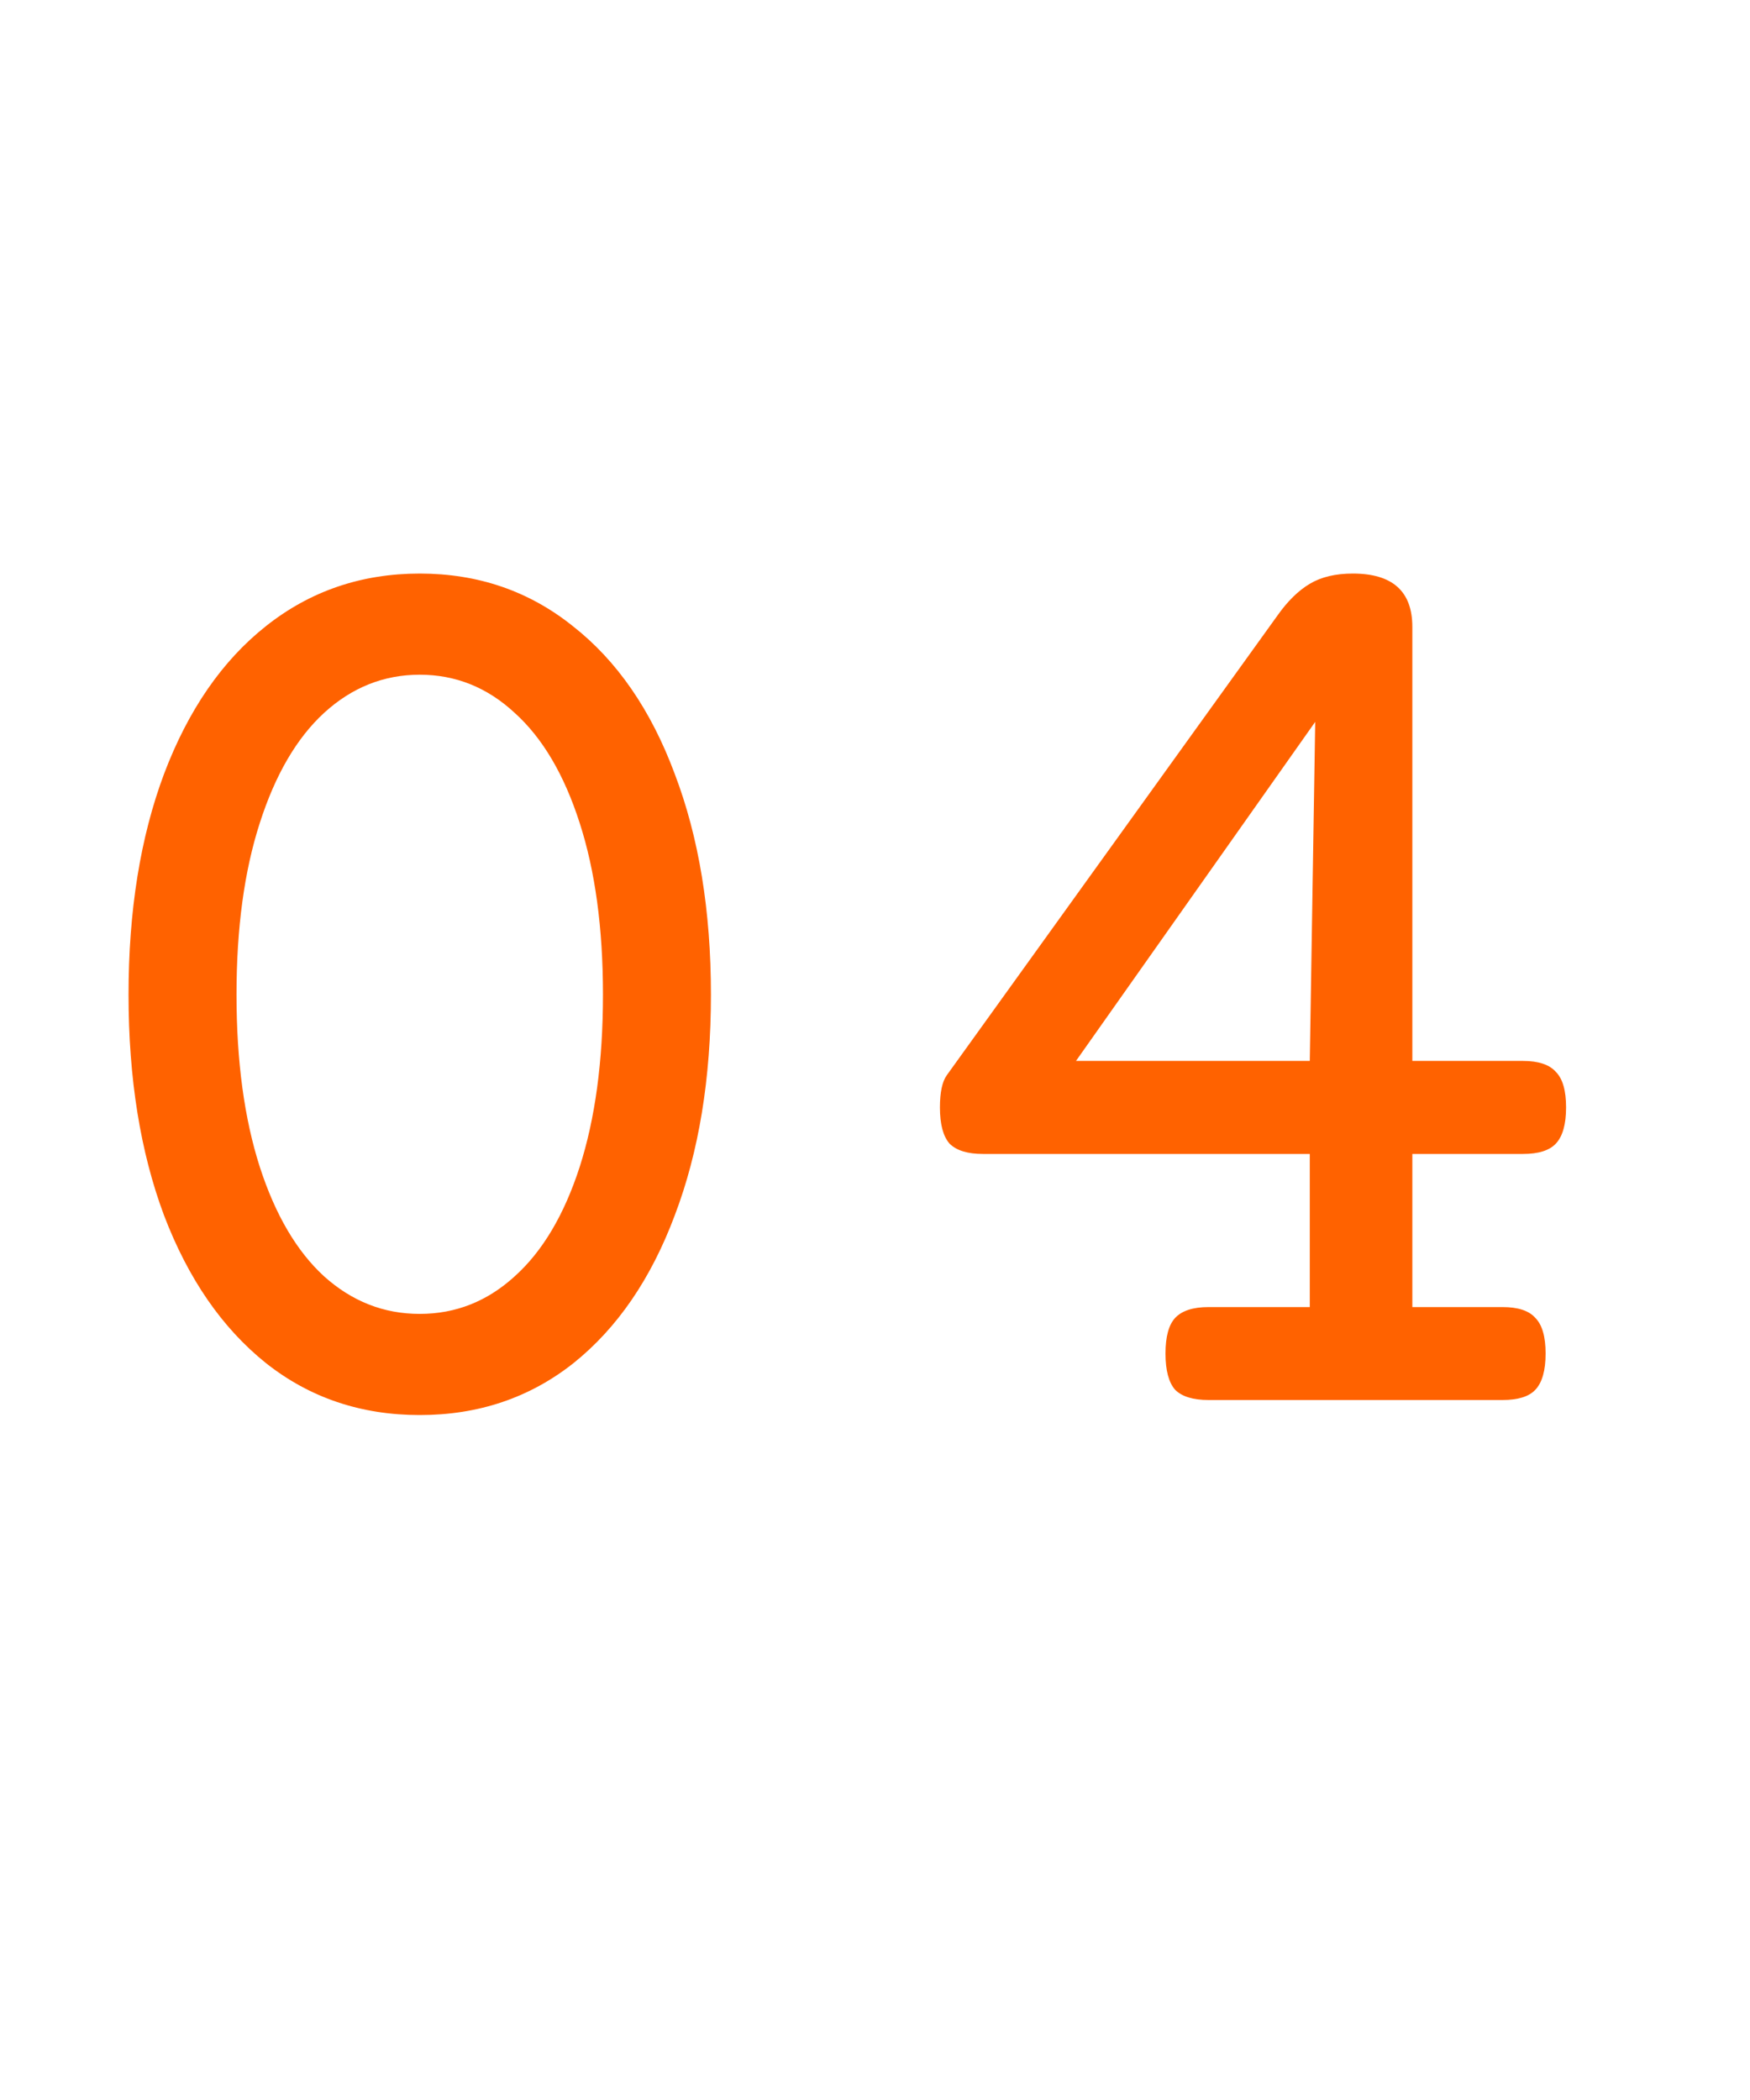 <?xml version="1.0" encoding="UTF-8"?> <svg xmlns="http://www.w3.org/2000/svg" width="20" height="24" viewBox="0 0 20 24" fill="none"><path d="M4.797 6.555C5.464 6.555 6.047 6.755 6.547 7.156C7.052 7.552 7.44 8.115 7.711 8.844C7.987 9.568 8.125 10.409 8.125 11.367C8.125 12.325 7.987 13.167 7.711 13.891C7.44 14.615 7.055 15.177 6.555 15.578C6.055 15.974 5.469 16.172 4.797 16.172C4.125 16.172 3.539 15.974 3.039 15.578C2.539 15.177 2.151 14.615 1.875 13.891C1.604 13.167 1.469 12.325 1.469 11.367C1.469 10.409 1.604 9.568 1.875 8.844C2.151 8.115 2.539 7.552 3.039 7.156C3.544 6.755 4.13 6.555 4.797 6.555ZM4.797 7.711C4.385 7.711 4.021 7.857 3.703 8.148C3.391 8.435 3.146 8.854 2.969 9.406C2.792 9.953 2.703 10.607 2.703 11.367C2.703 12.128 2.792 12.784 2.969 13.336C3.146 13.883 3.391 14.3 3.703 14.586C4.021 14.872 4.385 15.016 4.797 15.016C5.208 15.016 5.57 14.872 5.883 14.586C6.201 14.3 6.448 13.883 6.625 13.336C6.802 12.784 6.891 12.128 6.891 11.367C6.891 10.607 6.802 9.953 6.625 9.406C6.448 8.854 6.201 8.435 5.883 8.148C5.57 7.857 5.208 7.711 4.797 7.711ZM15.461 6.555C15.914 6.555 16.141 6.758 16.141 7.164V12.125H17.406C17.583 12.125 17.708 12.167 17.781 12.25C17.859 12.328 17.898 12.463 17.898 12.656C17.898 12.849 17.859 12.987 17.781 13.07C17.708 13.148 17.583 13.188 17.406 13.188H16.141V14.938H17.172C17.349 14.938 17.474 14.979 17.547 15.062C17.625 15.141 17.664 15.276 17.664 15.469C17.664 15.662 17.625 15.8 17.547 15.883C17.474 15.961 17.349 16 17.172 16H13.812C13.635 16 13.508 15.961 13.43 15.883C13.357 15.8 13.32 15.662 13.32 15.469C13.32 15.276 13.357 15.141 13.43 15.062C13.508 14.979 13.635 14.938 13.812 14.938H14.969V13.188H11.234C11.057 13.188 10.93 13.148 10.852 13.07C10.779 12.987 10.742 12.849 10.742 12.656C10.742 12.484 10.768 12.362 10.82 12.289L14.602 7.031C14.716 6.87 14.838 6.75 14.969 6.672C15.099 6.594 15.263 6.555 15.461 6.555ZM12.297 12.125H14.969L15.031 8.25L12.297 12.125Z" fill="#FF6200"></path></svg> 
